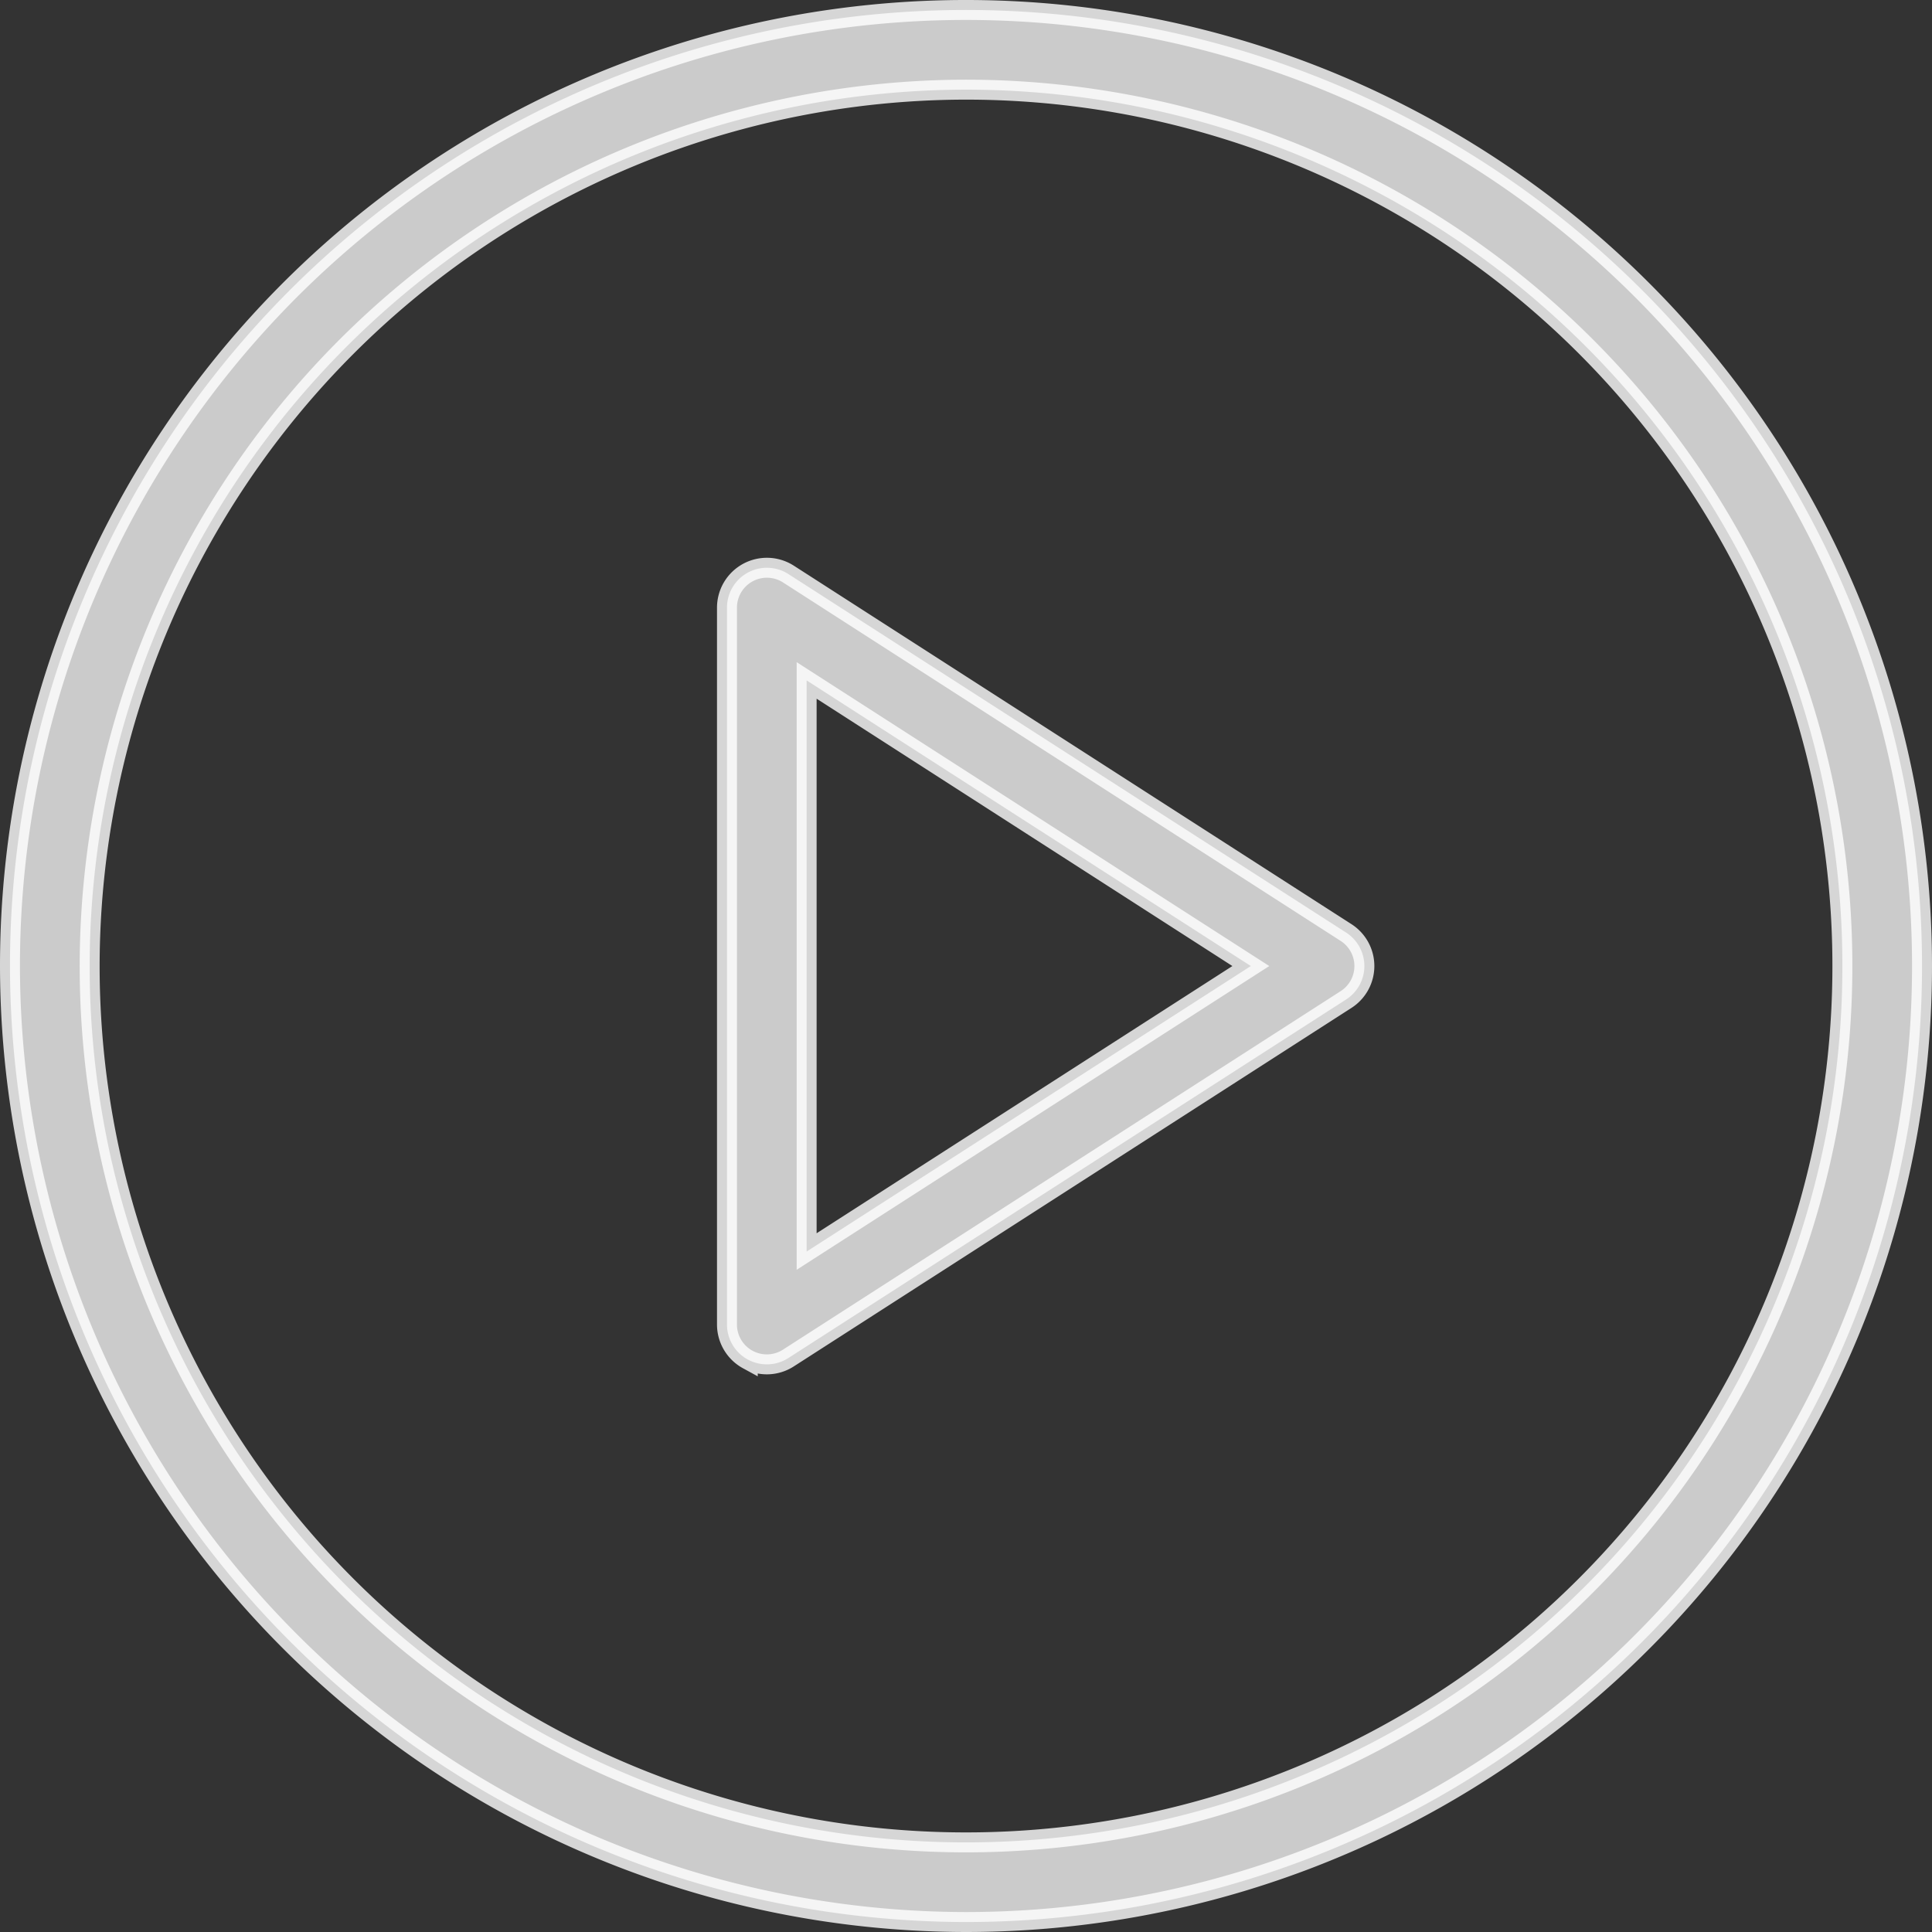 <svg xmlns="http://www.w3.org/2000/svg" width="96.826" height="96.826" viewBox="0 0 96.826 96.826">
  <rect x="0" y="0" width="96.826" height="96.826" fill="#333333" stroke="none"/>
  <path id="Union_5" data-name="Union 5" d="M0,47.915A47.913,47.913,0,1,1,47.915,95.826,47.969,47.969,0,0,1,0,47.915Zm3.993,0A43.921,43.921,0,1,0,47.915,3.993,43.969,43.969,0,0,0,3.993,47.915Zm32.983,19.72a2,2,0,0,1-1.042-1.753V29.948a2,2,0,0,1,3.077-1.679L66.959,46.235a1.994,1.994,0,0,1,0,3.359L39.01,67.561a1.995,1.995,0,0,1-2.034.073Zm2.95-5.411L62.188,47.915,39.926,33.6Z" transform="translate(0.5 0.5)" fill="#f1f1f1" stroke="#fff" stroke-width="1" opacity="0.8"/>
</svg>
